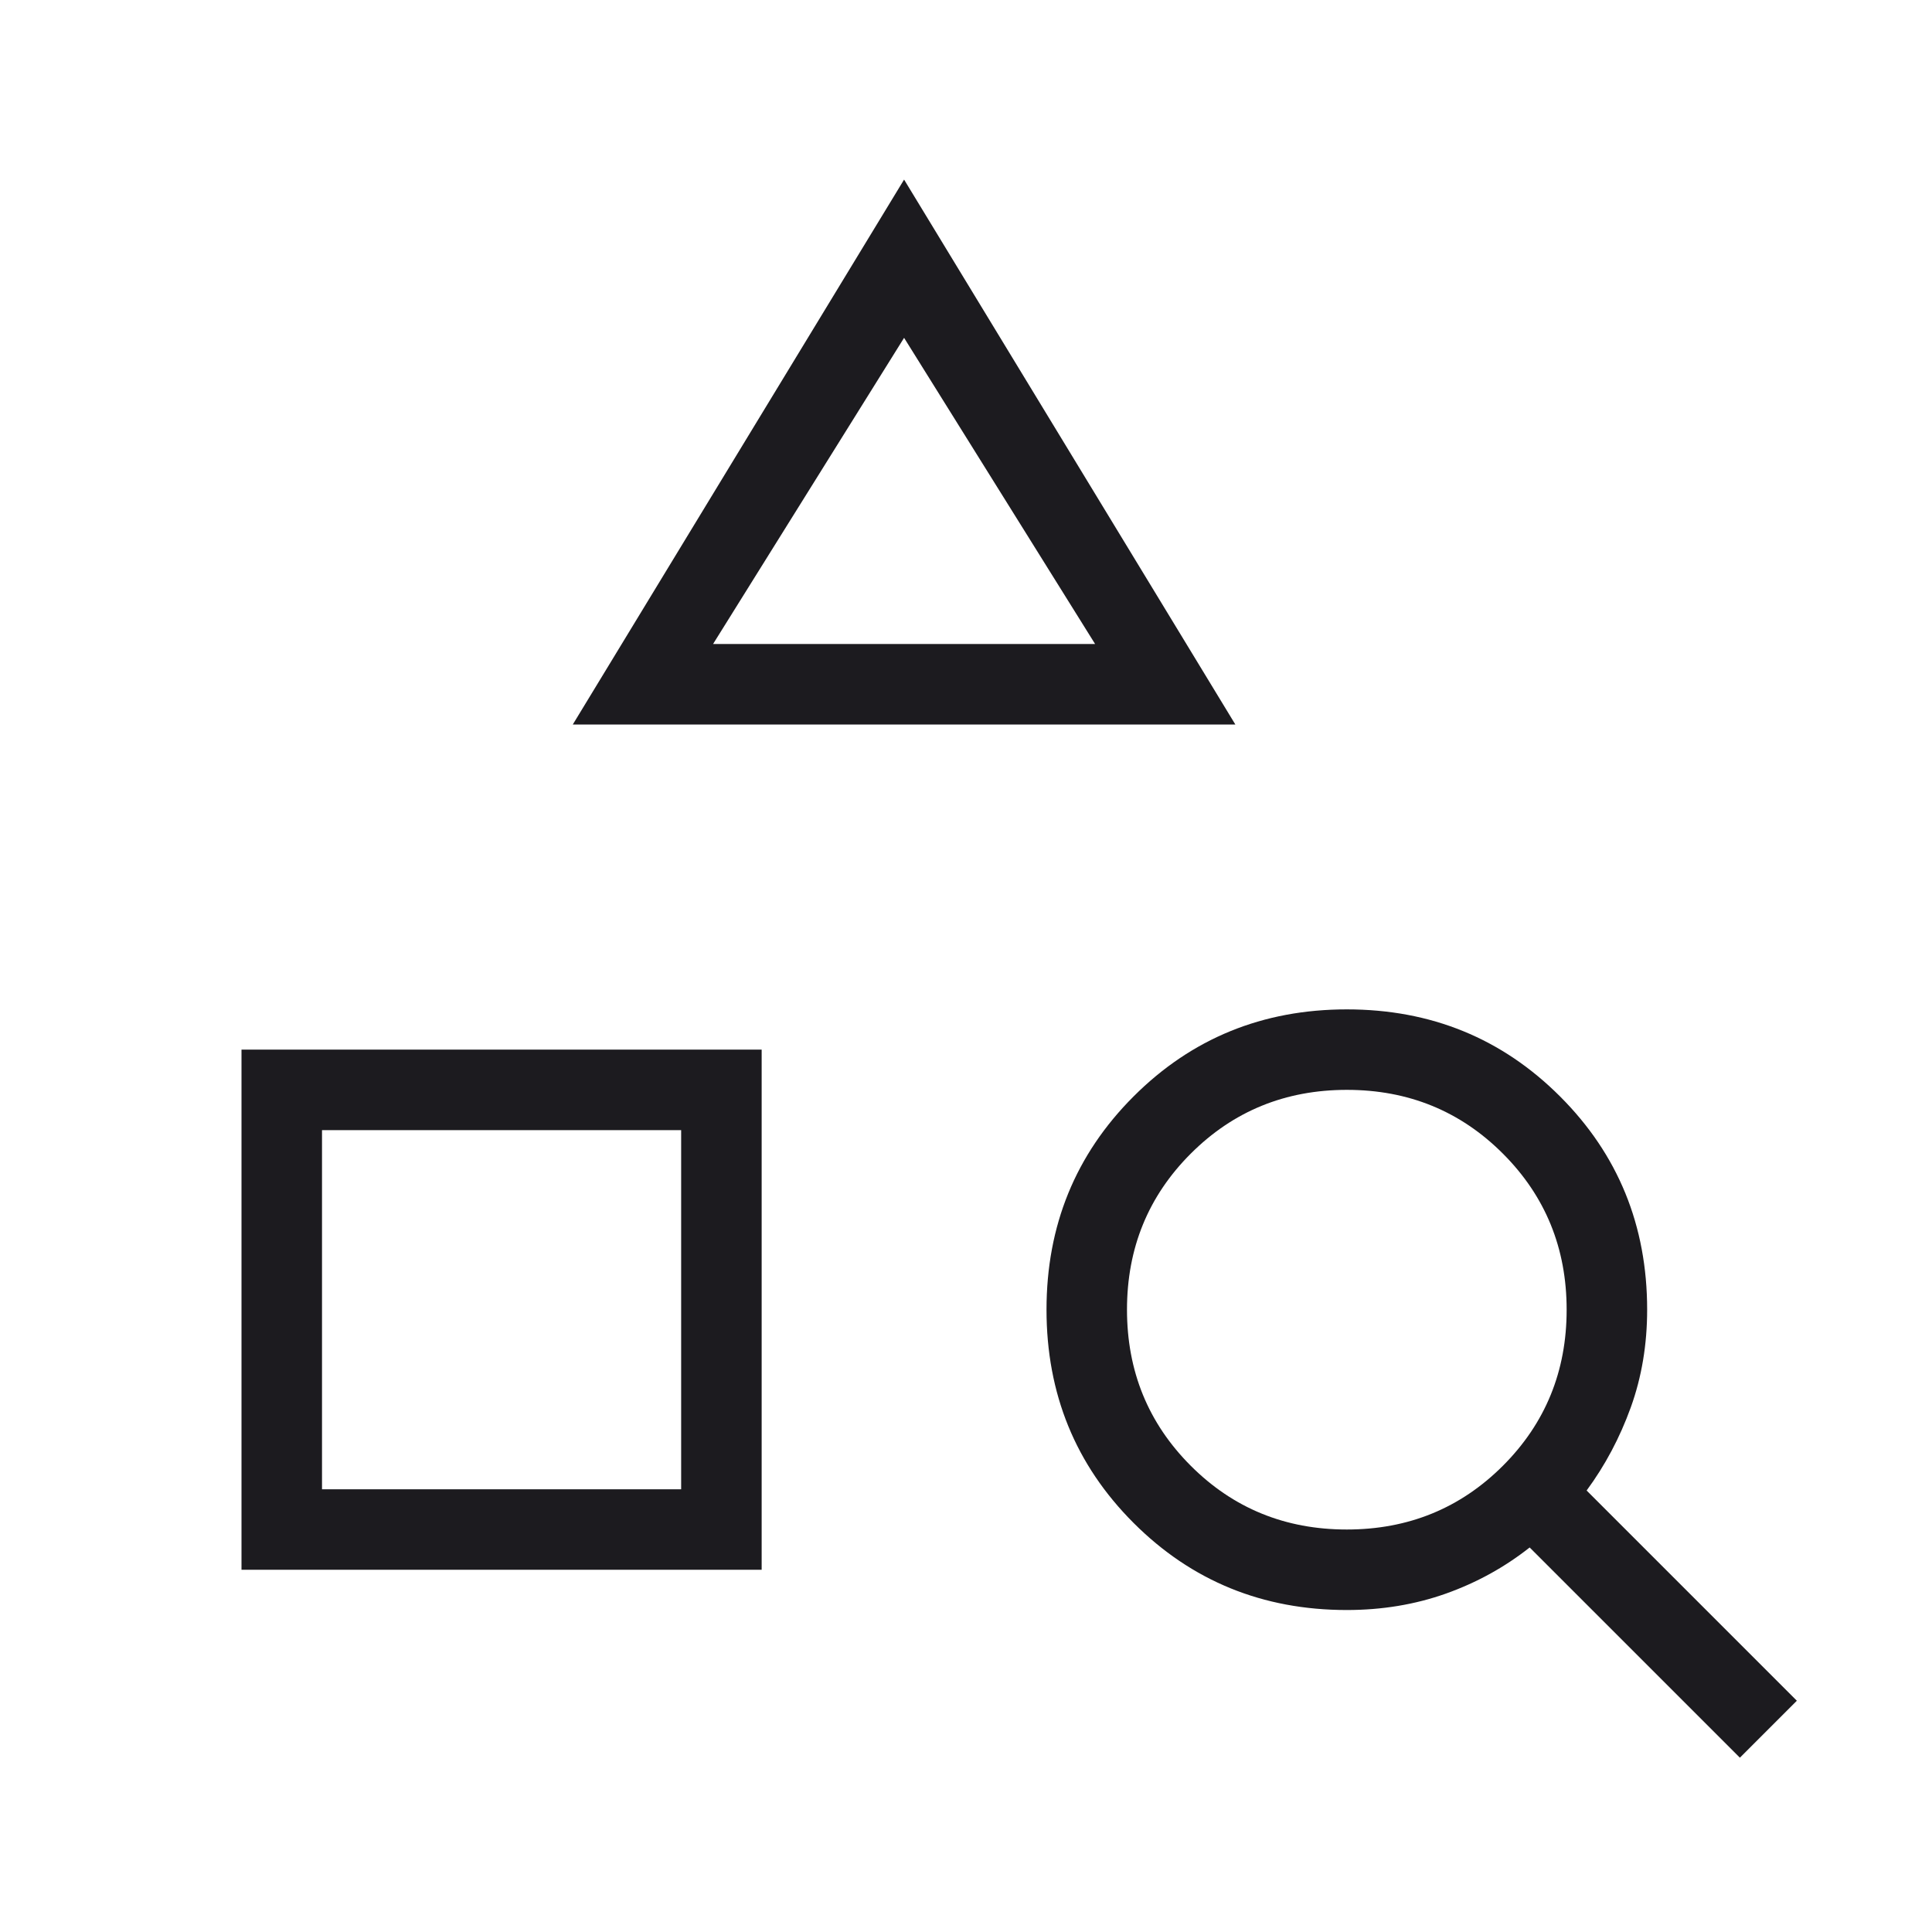 <svg width="64" height="64" viewBox="0 0 64 64" fill="none" xmlns="http://www.w3.org/2000/svg">
<mask id="mask0_1030_2078" style="mask-type:alpha" maskUnits="userSpaceOnUse" x="0" y="0" width="64" height="64">
<rect width="64" height="64" fill="#D9D9D9"/>
</mask>
<g mask="url(#mask0_1030_2078)">
<path d="M8 52.001V34.77H25.231V52.001H8ZM10.667 49.334H22.564V37.437H10.667V49.334ZM18.974 24.001L29.949 5.949L40.923 24.001H18.974ZM23.621 21.334H36.277L29.949 11.191L23.621 21.334ZM57.636 58.226L50.672 51.262C49.841 51.918 48.915 52.428 47.895 52.791C46.874 53.153 45.781 53.334 44.615 53.334C41.829 53.334 39.474 52.372 37.551 50.449C35.628 48.526 34.667 46.171 34.667 43.385C34.667 40.599 35.628 38.244 37.551 36.321C39.474 34.398 41.829 33.437 44.615 33.437C47.402 33.437 49.756 34.398 51.679 36.321C53.602 38.244 54.564 40.599 54.564 43.385C54.564 44.541 54.383 45.62 54.021 46.624C53.658 47.627 53.171 48.544 52.559 49.375L59.523 56.339L57.636 58.226ZM44.614 50.667C46.653 50.667 48.376 49.963 49.785 48.556C51.193 47.148 51.897 45.425 51.897 43.387C51.897 41.348 51.194 39.624 49.786 38.216C48.378 36.807 46.655 36.103 44.617 36.103C42.578 36.103 40.854 36.807 39.446 38.215C38.038 39.622 37.333 41.345 37.333 43.384C37.333 45.423 38.037 47.146 39.445 48.555C40.852 49.963 42.575 50.667 44.614 50.667Z" fill="#1C1B1F"/>
</g>
</svg>
